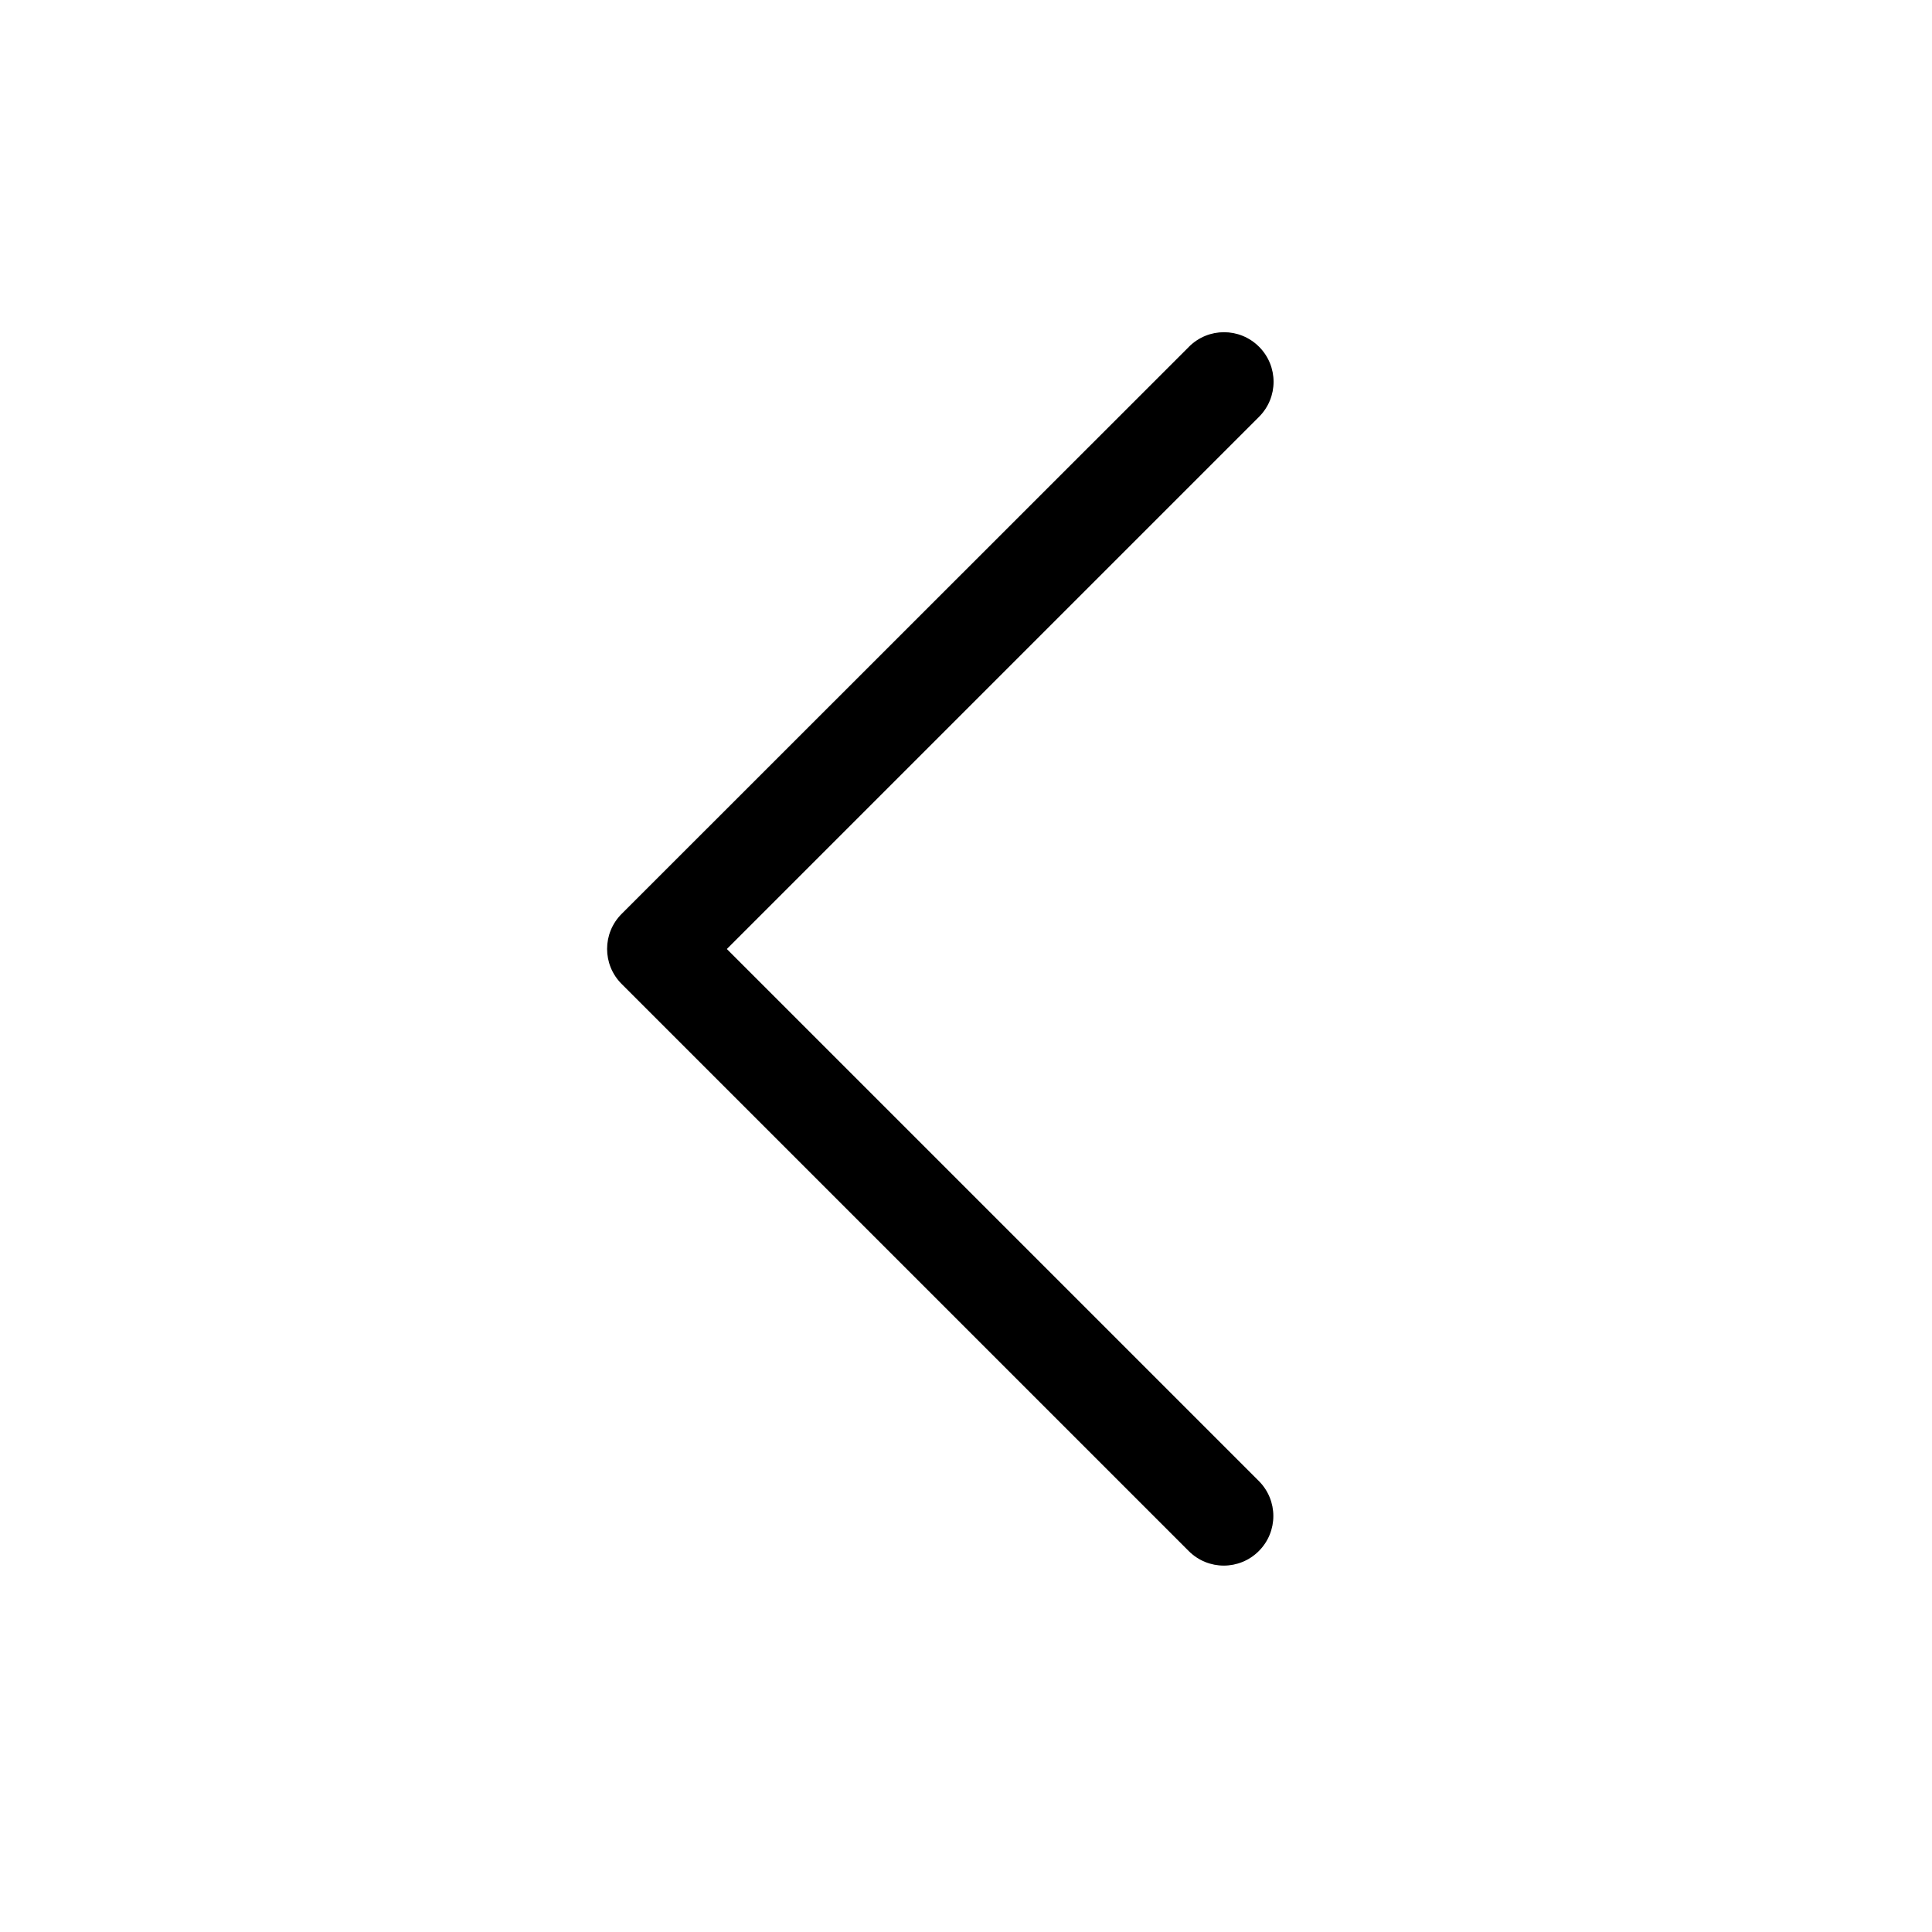<?xml version="1.0" encoding="UTF-8"?>
<!-- Uploaded to: SVG Repo, www.svgrepo.com, Generator: SVG Repo Mixer Tools -->
<svg fill="#000000" width="800px" height="800px" version="1.1" viewBox="144 144 512 512" xmlns="http://www.w3.org/2000/svg">
 <path d="m459.09 235.9-150.35 150.29c-5.137 5.137-5.137 13.434 0 18.57l150.29 150.29c5.137 5.137 13.434 5.137 18.57 0 5.137-5.137 5.137-13.434 0-18.57l-140.98-140.98 141.04-141.04c5.137-5.137 5.137-13.434 0-18.57-5.137-5.137-13.434-5.137-18.57 0z"/>
</svg>